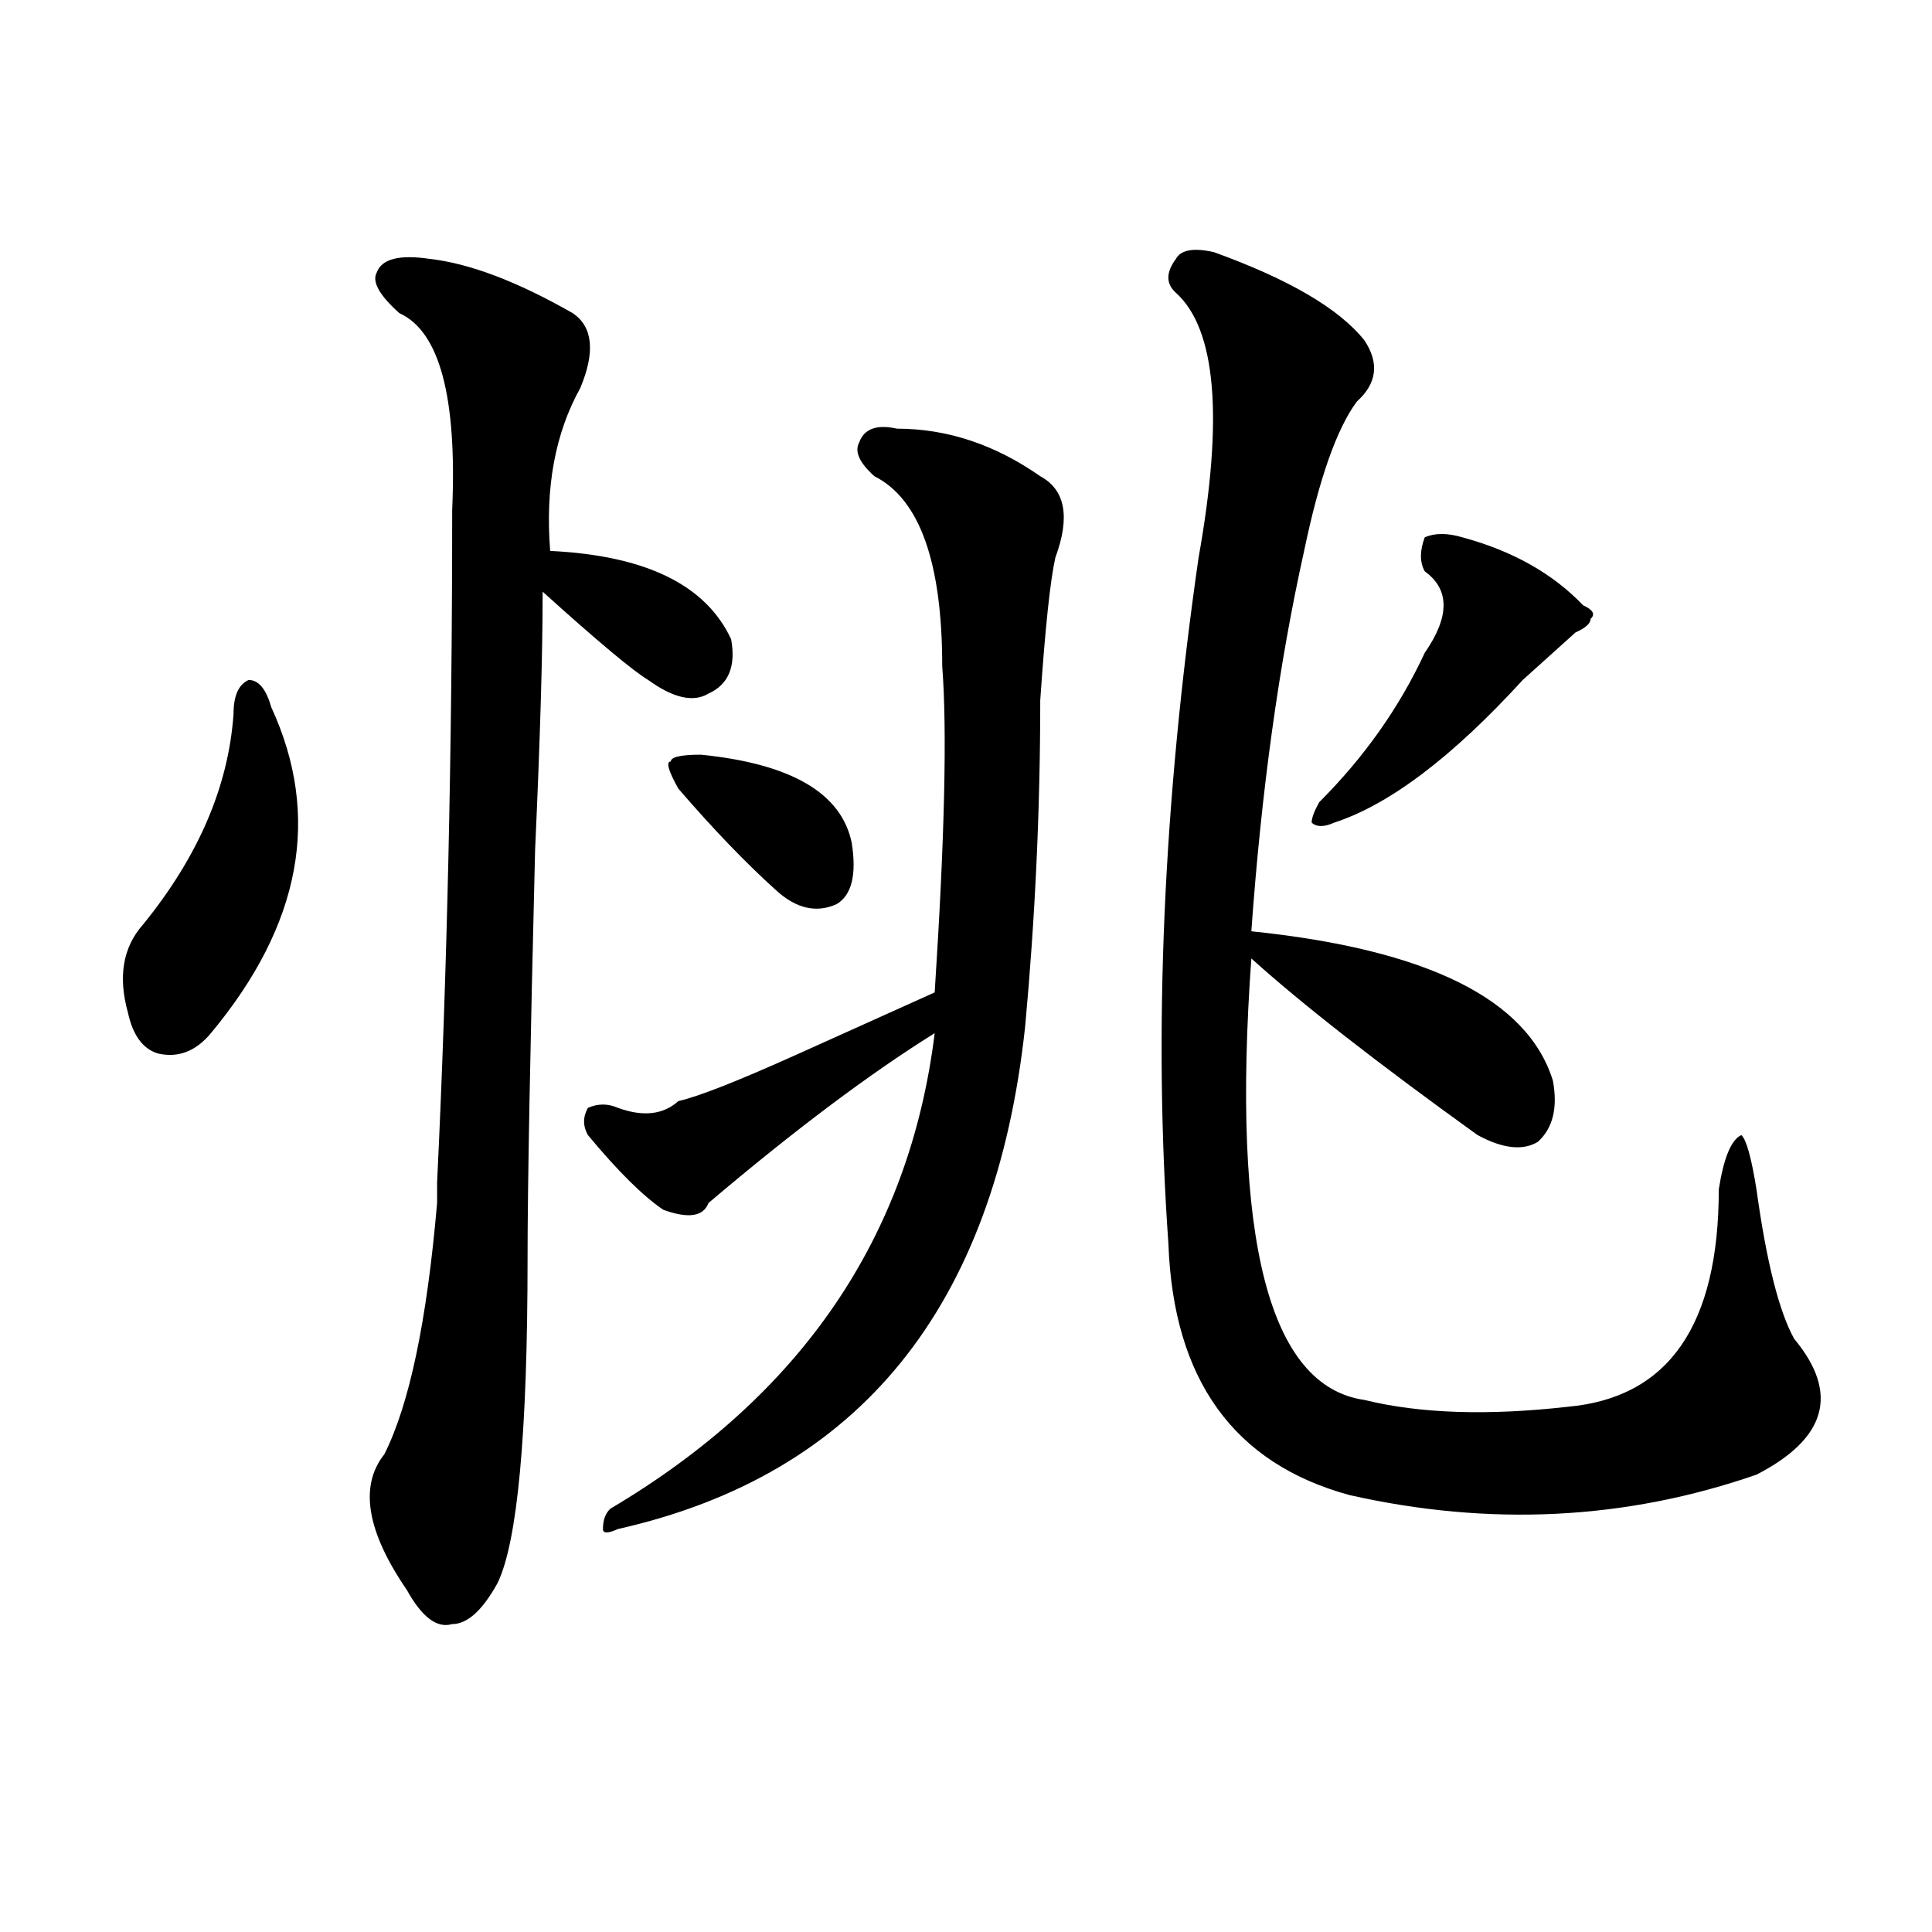 <?xml version="1.0" encoding="utf-8"?>
<!-- Generator: Adobe Illustrator 16.0.0, SVG Export Plug-In . SVG Version: 6.00 Build 0)  -->
<!DOCTYPE svg PUBLIC "-//W3C//DTD SVG 1.1//EN" "http://www.w3.org/Graphics/SVG/1.1/DTD/svg11.dtd">
<svg version="1.1" id="图层_1" xmlns="http://www.w3.org/2000/svg" xmlns:xlink="http://www.w3.org/1999/xlink" x="0px" y="0px"
	 width="1000px" height="1000px" viewBox="0 0 1000 1000" enable-background="new 0 0 1000 1000" xml:space="preserve">
<path d="M140.387,366.016c25.976,56.25,15.609,112.5-31.219,168.75c-7.805,9.394-16.95,12.909-27.316,10.547
	c-7.805-2.307-13.048-9.338-15.609-21.094c-5.243-18.731-2.622-33.947,7.805-45.703c28.597-35.156,44.206-71.466,46.828-108.984
	c0-9.338,2.562-15.216,7.805-17.578C133.862,351.953,137.765,356.678,140.387,366.016z M222.336,133.984
	c20.792,2.362,45.487,11.756,74.145,28.125c10.366,7.031,11.707,19.94,3.902,38.672c-13.048,23.456-18.231,51.581-15.609,84.375
	c49.39,2.362,80.608,17.578,93.656,45.703c2.562,14.063-1.341,23.456-11.707,28.125c-7.805,4.725-18.231,2.362-31.219-7.031
	c-7.805-4.669-26.036-19.885-54.633-45.703c0,32.85-1.341,77.344-3.902,133.594c-2.622,105.469-3.902,175.781-3.902,210.938
	c0,91.406-5.243,147.656-15.609,168.75c-7.805,14.063-15.609,21.094-23.414,21.094c-7.805,2.307-15.609-3.516-23.414-17.578
	c-20.853-30.432-24.755-53.888-11.707-70.313c12.987-25.763,22.073-69.104,27.316-130.078c0-4.669,0-8.185,0-10.547
	c5.183-107.775,7.805-223.791,7.805-348.047c2.562-58.557-6.524-92.56-27.316-101.953c-10.427-9.338-14.329-16.369-11.707-21.094
	C197.581,133.984,206.727,131.678,222.336,133.984z M464.281,221.875c25.976,0,50.73,8.24,74.145,24.609
	c12.987,7.031,15.609,21.094,7.805,42.188c-2.622,11.756-5.243,36.365-7.805,73.828c0,56.25-2.622,112.5-7.805,168.75
	C515.012,676.6,444.77,763.281,319.895,791.406c-5.243,2.362-7.805,2.362-7.805,0c0-4.669,1.28-8.185,3.902-10.547
	c98.839-58.557,154.753-140.625,167.801-246.094c-33.841,21.094-72.864,50.428-117.07,87.891c-2.622,7.031-10.427,8.24-23.414,3.516
	c-10.427-7.031-23.414-19.885-39.023-38.672c-2.622-4.669-2.622-9.338,0-14.063c5.183-2.307,10.366-2.307,15.609,0
	c12.987,4.725,23.414,3.516,31.219-3.516c10.366-2.307,31.219-10.547,62.438-24.609c25.976-11.7,49.39-22.247,70.242-31.641
	c5.183-79.65,6.464-135.9,3.902-168.75c0-53.888-11.707-86.682-35.121-98.438c-7.805-7.031-10.427-12.854-7.805-17.578
	C447.331,221.875,453.854,219.568,464.281,221.875z M362.82,390.625c46.828,4.725,72.804,19.94,78.047,45.703
	c2.562,16.425,0,26.972-7.805,31.641c-10.427,4.725-20.853,2.362-31.219-7.031c-15.609-14.063-32.56-31.641-50.73-52.734
	c-5.243-9.338-6.524-14.063-3.902-14.063C347.211,391.834,352.394,390.625,362.82,390.625z M628.18,130.469
	c39.023,14.063,64.999,29.334,78.047,45.703c7.805,11.756,6.464,22.303-3.902,31.641c-10.427,14.063-19.512,39.881-27.316,77.344
	c-13.048,58.612-22.134,124.256-27.316,196.875c91.034,9.394,143.046,35.156,156.094,77.344c2.562,14.063,0,24.609-7.805,31.641
	c-7.805,4.725-18.231,3.516-31.219-3.516c-52.071-37.463-91.095-67.95-117.07-91.406c-10.427,145.35,9.085,221.484,58.535,228.516
	c28.597,7.031,63.718,8.24,105.363,3.516c52.011-4.669,78.047-42.188,78.047-112.5c2.562-16.369,6.464-25.763,11.707-28.125
	c2.562,2.362,5.183,11.756,7.805,28.125c5.183,37.519,11.707,63.281,19.512,77.344c23.414,28.125,16.89,51.581-19.512,70.313
	c-67.681,23.456-137.923,26.972-210.727,10.547c-59.876-16.369-91.095-59.766-93.656-130.078
	c-7.805-110.138-2.622-228.516,15.609-355.078c12.987-72.619,9.085-118.322-11.707-137.109c-5.243-4.669-5.243-10.547,0-17.578
	C611.229,129.315,617.753,128.162,628.18,130.469z M756.957,278.125c25.976,7.031,46.828,18.787,62.438,35.156
	c5.183,2.362,6.464,4.725,3.902,7.031c0,2.362-2.622,4.725-7.805,7.031c-7.805,7.031-16.95,15.271-27.316,24.609
	c-36.462,39.881-68.962,64.49-97.559,73.828c-5.243,2.362-9.146,2.362-11.707,0c0-2.307,1.28-5.822,3.902-10.547
	c23.414-23.4,41.585-49.219,54.633-77.344c12.987-18.731,12.987-32.794,0-42.188c-2.622-4.669-2.622-10.547,0-17.578
	C742.628,275.818,749.152,275.818,756.957,278.125z"/>
</svg>
